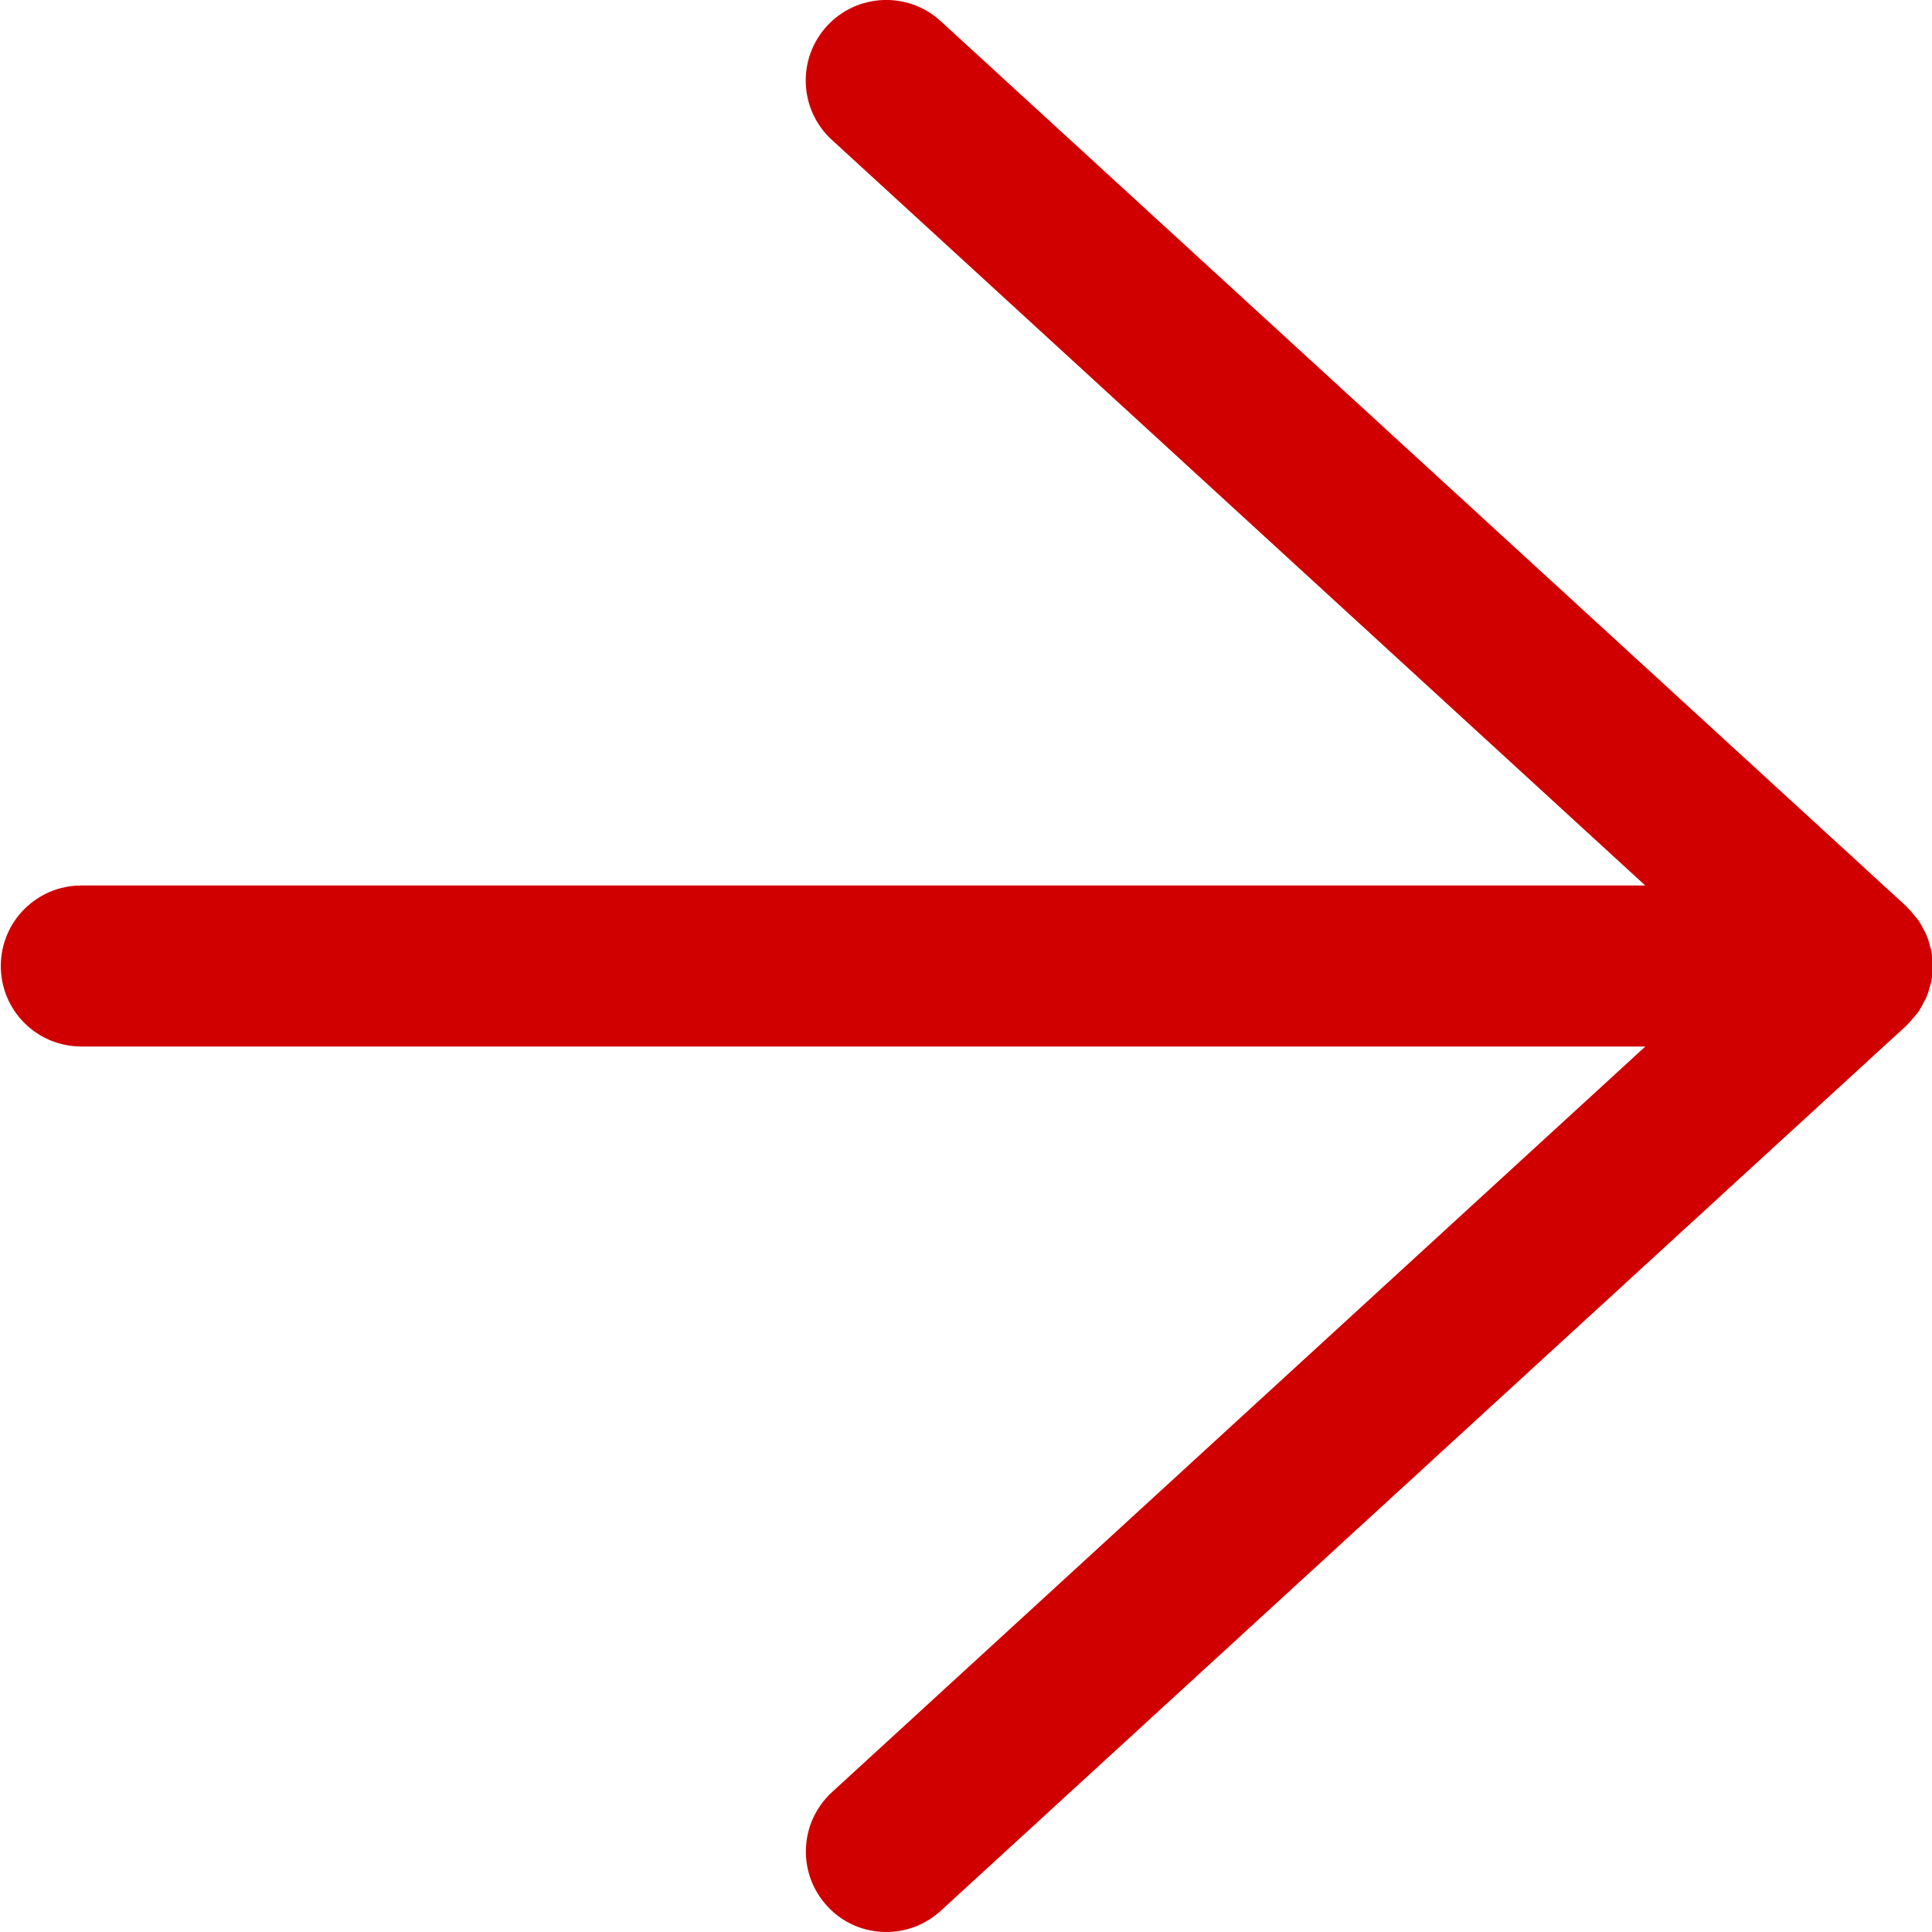 <svg xmlns="http://www.w3.org/2000/svg" xmlns:xlink="http://www.w3.org/1999/xlink" version="1.1" x="0px" y="0px" width="12" height="12" viewBox="0 0 24 24" enable-background="new 0 0 24 24" xml:space="preserve" style="fill: #d00000;">
<title>Arrow Icon</title>
<g>
	<path d="M23.988,11.795c-0.002-0.011-0.008-0.021-0.01-0.033c-0.014-0.055-0.029-0.107-0.052-0.158   c-0.008-0.02-0.019-0.036-0.029-0.055c-0.02-0.04-0.042-0.081-0.067-0.119c-0.016-0.021-0.034-0.04-0.051-0.061   c-0.025-0.031-0.051-0.062-0.079-0.09c-0.006-0.005-0.01-0.012-0.015-0.017l-12-11c-0.407-0.373-1.04-0.345-1.413,0.062   c-0.373,0.407-0.346,1.04,0.061,1.413L20.438,11H1.01c-0.553,0-1,0.448-1,1c0,0.553,0.447,1,1,1h19.429l-10.104,9.263   c-0.407,0.374-0.435,1.006-0.061,1.413C10.47,23.892,10.739,24,11.01,24c0.242,0,0.483-0.087,0.676-0.263l12-11   c0.005-0.005,0.009-0.011,0.015-0.017c0.029-0.027,0.054-0.059,0.08-0.09c0.017-0.021,0.034-0.039,0.05-0.061   c0.025-0.038,0.047-0.078,0.067-0.119c0.01-0.019,0.022-0.035,0.029-0.054c0.023-0.051,0.038-0.106,0.052-0.16   c0.002-0.011,0.008-0.021,0.01-0.032C24.002,12.139,24.01,12.07,24.01,12S24.002,11.861,23.988,11.795z"></path>
</g>
</svg>